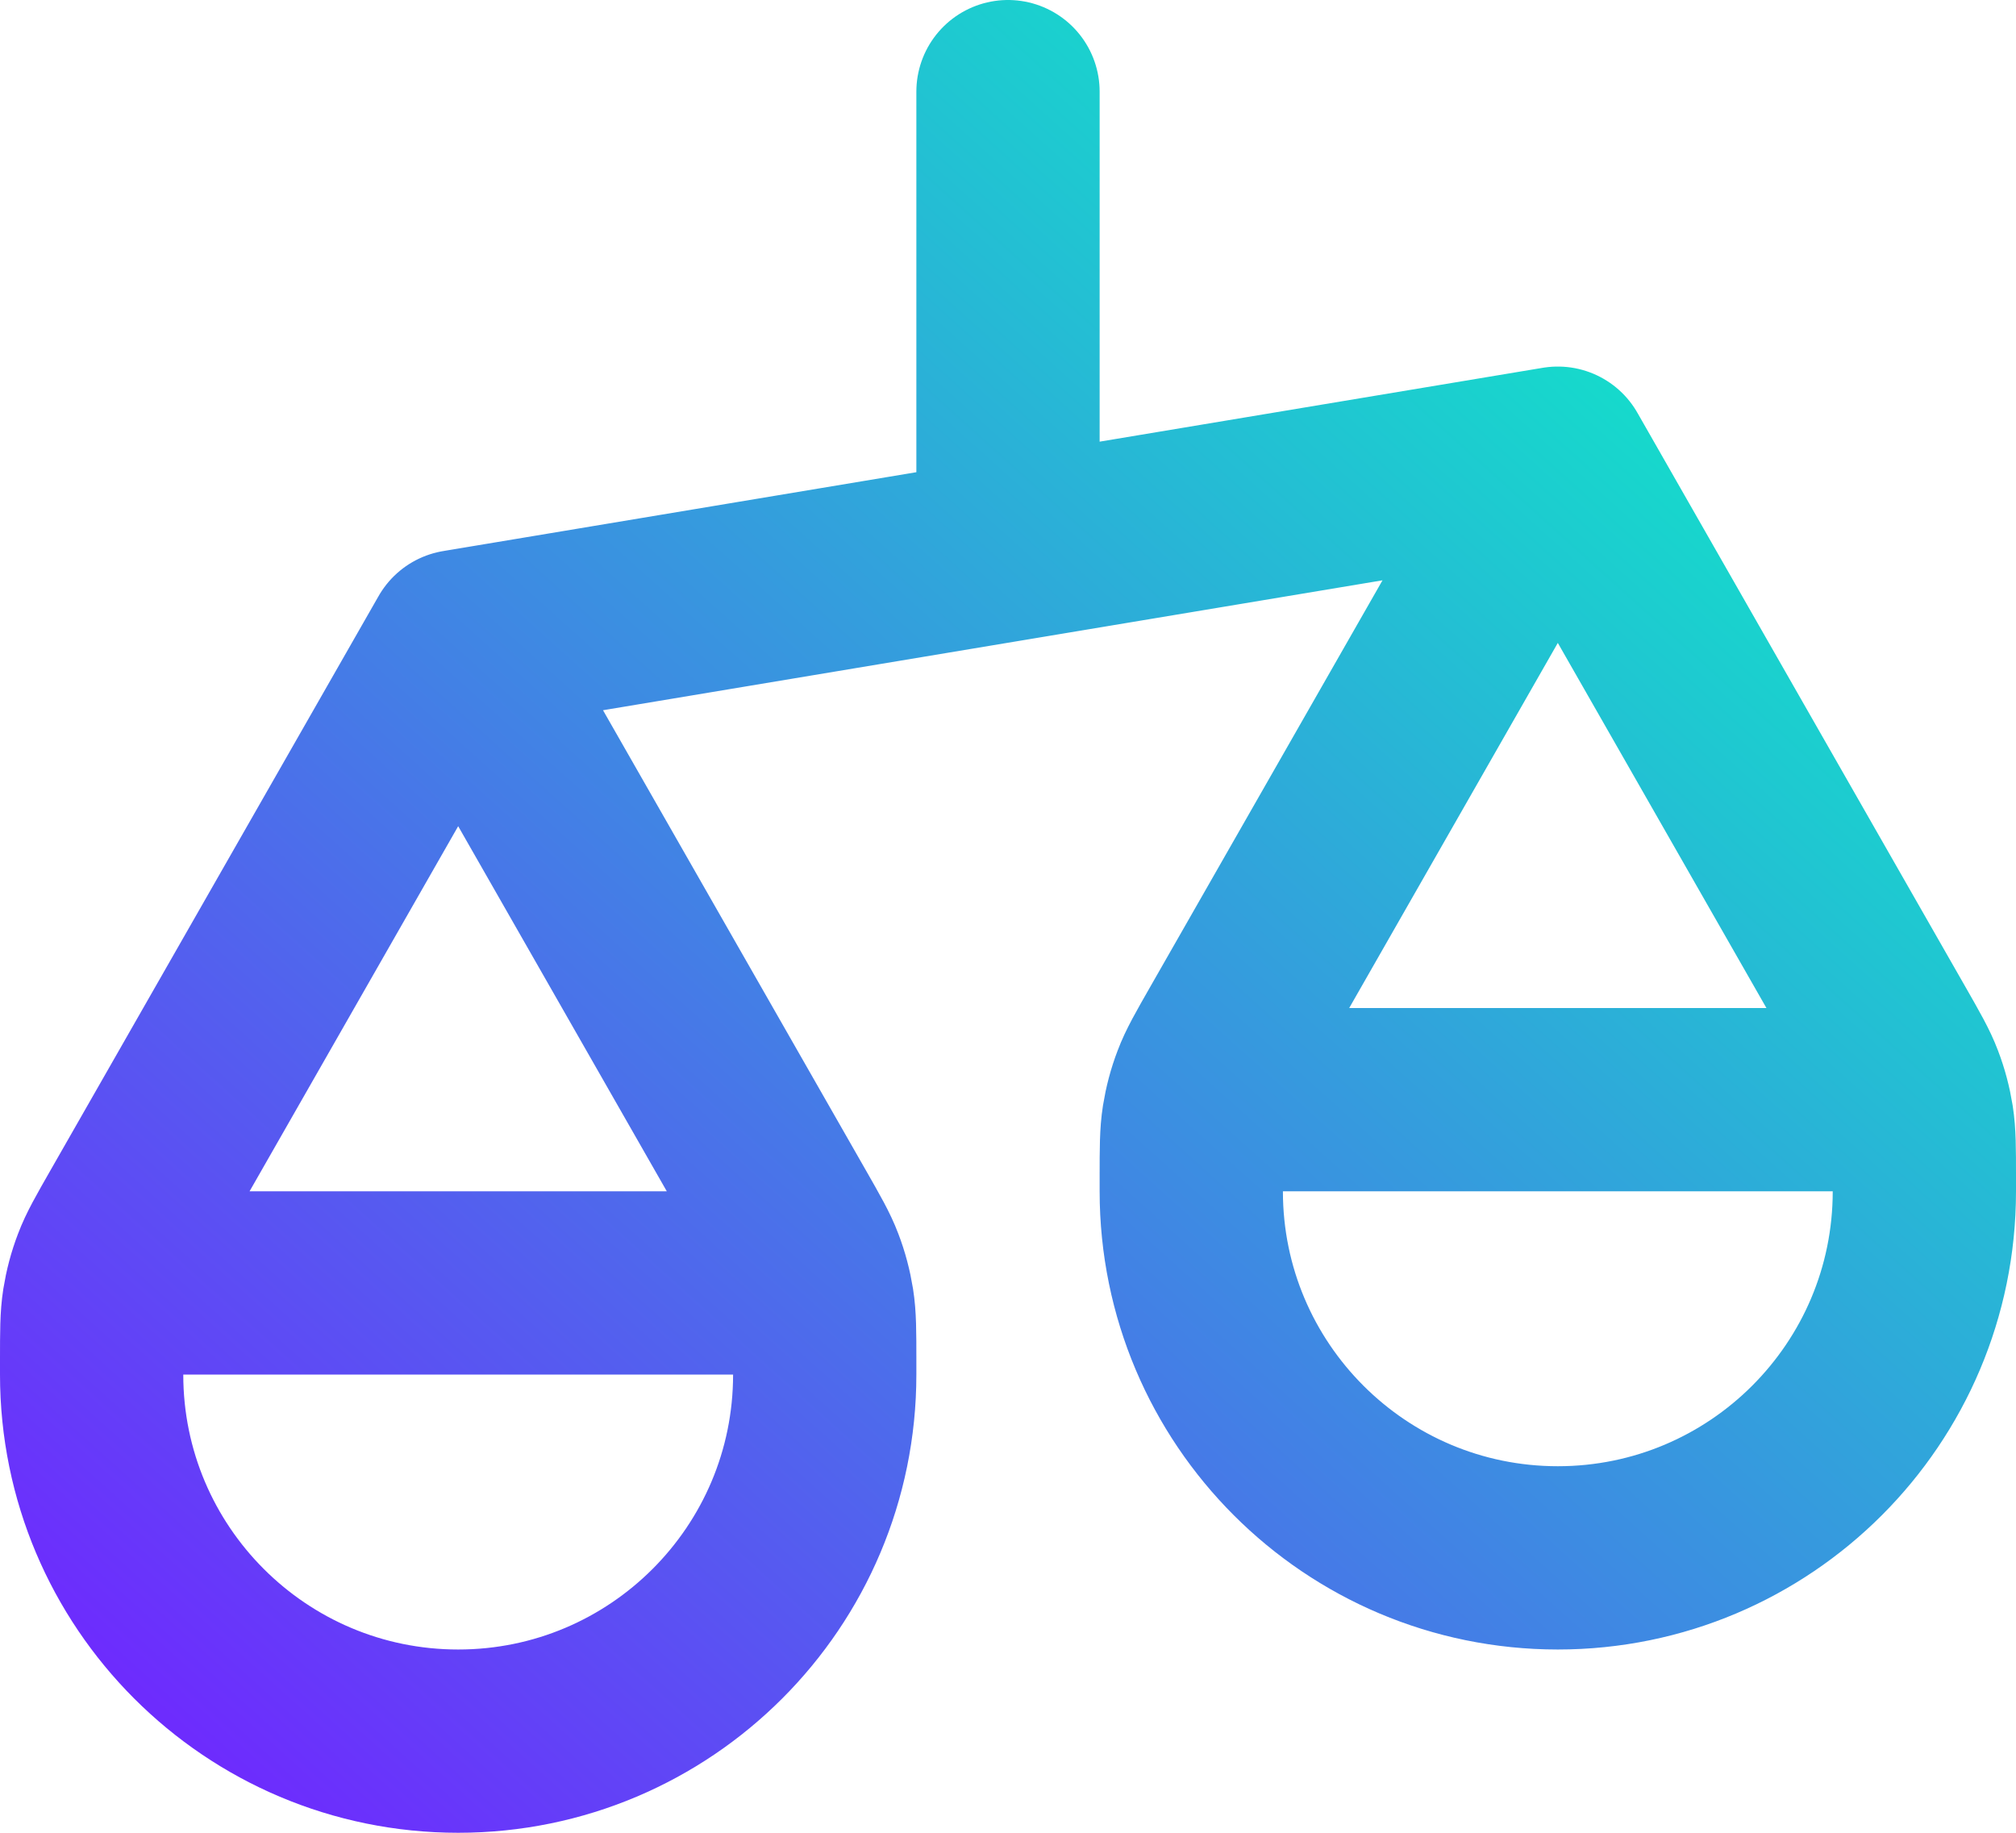 <svg xmlns="http://www.w3.org/2000/svg" width="22" height="20" viewBox="0 0 22 20" fill="none"><path d="M1 15V14.85C1 14.533 1 14.375 1.024 14.221C1.046 14.084 1.081 13.95 1.131 13.82C1.186 13.674 1.265 13.537 1.422 13.262L5 7M1 15C1 17.209 2.791 19 5 19C7.209 19 9 17.209 9 15M1 15V14.8C1 14.52 1 14.38 1.054 14.273C1.102 14.179 1.179 14.102 1.273 14.055C1.38 14 1.52 14 1.8 14H8.2C8.48 14 8.62 14 8.727 14.055C8.821 14.102 8.898 14.179 8.945 14.273C9 14.38 9 14.52 9 14.8V15M5 7L8.578 13.262C8.735 13.537 8.814 13.674 8.869 13.82C8.919 13.95 8.954 14.084 8.976 14.221C9 14.375 9 14.533 9 14.85V15M5 7L17 5M13 13V12.85C13 12.533 13 12.375 13.024 12.221C13.046 12.084 13.081 11.95 13.131 11.82C13.186 11.674 13.265 11.537 13.422 11.262L17 5M13 13C13 15.209 14.791 17 17 17C19.209 17 21 15.209 21 13M13 13V12.8C13 12.52 13 12.38 13.055 12.273C13.102 12.179 13.179 12.102 13.273 12.055C13.38 12 13.52 12 13.8 12H20.2C20.48 12 20.62 12 20.727 12.055C20.821 12.102 20.898 12.179 20.945 12.273C21 12.38 21 12.52 21 12.8V13M17 5L20.578 11.262C20.735 11.537 20.814 11.674 20.869 11.82C20.919 11.95 20.954 12.084 20.976 12.221C21 12.375 21 12.533 21 12.85V13M11 1V6" stroke="url(#paint0_linear_572_2660)" stroke-width="2" stroke-linecap="round" stroke-linejoin="round"></path><defs><linearGradient id="paint0_linear_572_2660" x1="1" y1="19" x2="18.901" y2="-0.89" gradientUnits="userSpaceOnUse"><stop stop-color="#7026FF"></stop><stop offset="1" stop-color="#03FFC1"></stop></linearGradient></defs></svg>